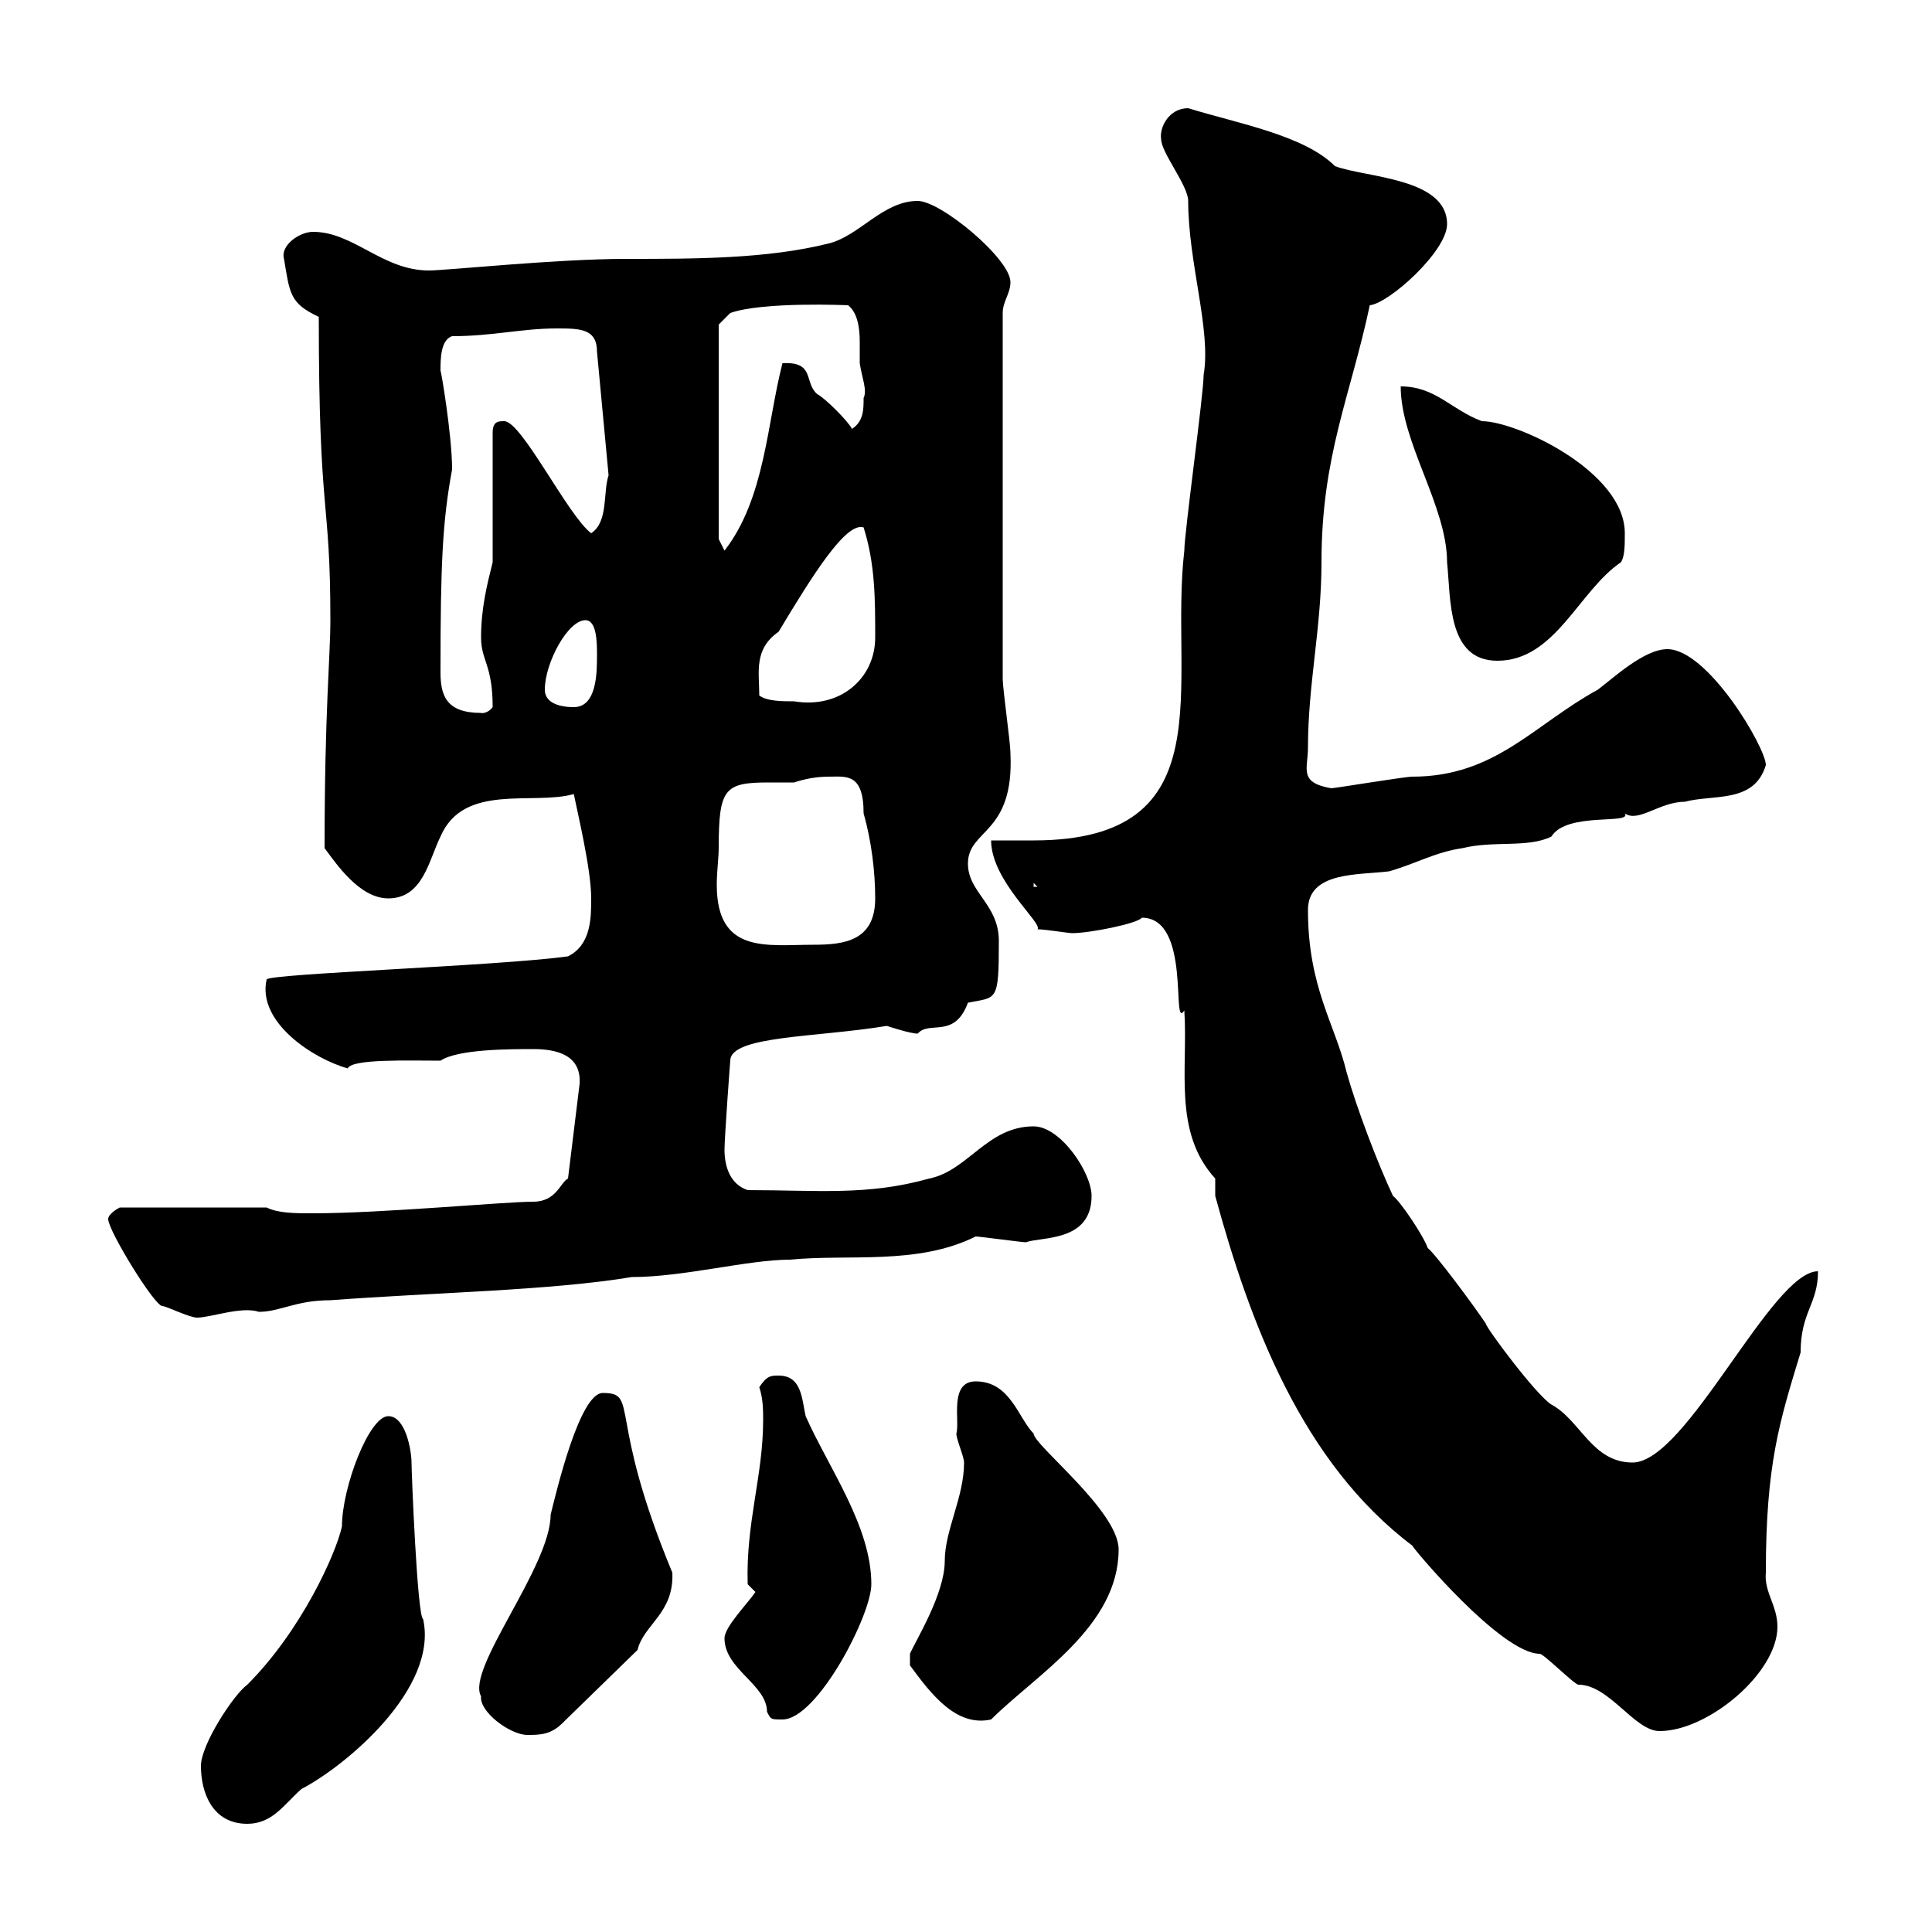 <svg xmlns="http://www.w3.org/2000/svg" xmlns:xlink="http://www.w3.org/1999/xlink" width="300" height="300"><path d="M31.20 274.20C31.20 278.40 33 283.20 38.40 283.20C42.30 283.20 44.10 280.20 46.80 277.80C53.70 274.20 68.10 262.20 65.70 251.40C64.80 251.10 63.90 228.60 63.90 227.10C63.90 225.30 63 219.90 60.30 219.90C57.30 219.90 53.10 231 53.10 237C52.20 241.20 46.80 253.20 38.40 261.60C36.30 263.10 31.20 270.90 31.20 274.20ZM74.70 263.40C74.40 265.80 79.20 269.40 81.90 269.40C83.70 269.40 85.50 269.40 87.30 267.60L99 256.20C99.90 252.30 104.70 250.50 104.40 244.20C94.20 219.60 99.30 216.30 93.60 216.30C90 216.30 86.40 231.60 85.50 235.20C85.50 243.30 72.30 259.20 74.70 263.40ZM188.70 185.70C194.10 205.50 202.20 227.10 219.30 240C219.30 240.30 233.10 256.80 239.10 256.80C239.70 256.80 244.50 261.60 245.10 261.60C249.90 261.60 253.80 268.80 257.70 268.80C265.20 268.80 276 259.80 276 252.60C276 249.30 273.90 247.20 274.20 244.20C274.20 227.40 276.30 220.80 279.60 210C279.60 203.70 282.30 202.50 282.30 197.40C275.10 197.40 261.90 227.10 253.50 227.10C247.20 227.10 245.40 220.50 240.90 218.10C238.50 216.60 230.70 206.10 230.70 205.50C228.90 202.80 222.90 194.70 221.70 193.80C221.10 192 217.50 186.60 216.30 185.70C213.90 180.60 210.60 171.90 209.10 166.50C207.30 159 203.10 153.30 203.10 141.30C203.10 135.30 210.90 135.90 215.70 135.30C219.90 134.10 222.90 132.30 227.10 131.70C231.90 130.50 237.30 131.70 240.90 129.90C243.30 126 253.50 128.10 252.30 126.30C254.40 127.80 257.70 124.50 261.60 124.50C266.10 123.30 272.40 124.80 274.20 118.80C274.20 116.10 265.20 100.80 258.90 100.80C255.30 100.80 250.50 105.30 248.10 107.10C238.20 112.50 232.20 120.60 219.30 120.60C218.10 120.60 207.30 122.40 206.70 122.40C201.60 121.50 203.10 119.40 203.10 116.10C203.10 106.20 205.20 97.50 205.20 87.30C205.20 70.80 209.70 61.50 212.70 47.40C215.70 47.10 224.70 39 224.70 34.80C224.70 27.60 212.10 27.60 207.30 25.80C202.50 21 192.30 19.20 184.50 16.80C181.50 16.80 180 19.80 180.30 21.60C180.30 23.70 184.50 28.80 184.50 31.20C184.50 40.80 188.10 51.30 186.90 58.20C186.90 61.20 183.90 82.80 183.90 85.50C181.50 106.20 190.50 130.50 160.50 130.50C159.30 130.50 155.10 130.50 153.90 130.50C153.90 136.80 162 143.40 161.10 144.30C162.30 144.30 165.90 144.90 166.50 144.90C169.20 144.90 176.70 143.40 177.30 142.50C185.10 142.50 181.80 160.20 183.90 156.90C184.50 165.90 182.10 175.80 188.70 183C188.70 183 188.70 185.70 188.70 185.70ZM112.50 254.40C112.50 259.20 119.10 261.60 119.10 265.80C119.70 267 119.70 267 121.50 267C126.90 267 135.30 250.80 135.30 246C135.30 237 128.70 228 125.10 219.90C124.50 217.20 124.50 213.60 120.90 213.60C119.70 213.60 119.10 213.60 117.90 215.40C118.50 217.20 118.50 219 118.50 220.50C118.50 229.20 115.80 236.40 116.10 246L117.30 247.20C116.10 249 112.50 252.60 112.50 254.40ZM141.30 258.60C144.60 263.10 148.50 268.20 153.90 267C160.80 260.10 173.70 252.60 173.70 240.60C173.70 234.60 160.50 224.40 160.50 222.60C158.10 220.20 156.90 214.50 151.50 214.50C147.30 214.50 149.10 220.80 148.50 222.60C148.50 223.50 149.70 226.20 149.70 227.10C149.70 232.50 146.70 237.60 146.70 242.40C146.70 247.50 142.20 254.70 141.30 256.80C141.30 257.70 141.30 258.30 141.30 258.60ZM16.80 189.30C16.80 191.10 24 202.80 25.20 202.80C25.80 202.80 29.40 204.60 30.60 204.60C32.70 204.60 37.50 202.80 40.20 203.70C43.50 203.70 45.90 201.90 51.30 201.90C67.20 200.70 85.50 200.40 98.10 198.30C106.20 198.30 116.10 195.60 122.70 195.60C131.70 194.70 142.50 196.50 151.50 192C152.10 192 158.70 192.90 159.30 192.90C161.70 192 169.50 192.90 169.50 185.70C169.50 182.10 164.70 174.90 160.50 174.90C153.30 174.90 150.30 181.80 144.30 183C134.70 185.70 126.90 184.80 116.10 184.80C113.40 183.90 112.50 181.20 112.50 178.50C112.50 176.70 113.40 164.40 113.40 164.70C113.40 160.80 126.90 161.10 137.70 159.30C137.70 159.30 141.30 160.50 142.50 160.50C144.30 158.40 148.20 161.40 150.30 155.70C154.80 154.80 155.10 155.70 155.10 146.10C155.10 140.40 150.30 138.60 150.30 134.10C150.30 128.70 157.50 129.60 156.90 117C156.90 115.20 155.70 107.10 155.70 105.30L155.70 48.60C155.70 46.80 156.90 45.60 156.90 43.80C156.90 40.20 146.10 31.20 142.50 31.20C137.10 31.20 133.50 36.60 128.70 37.80C119.10 40.20 108 40.20 97.20 40.20C86.40 40.20 69.30 42 66.60 42C59.40 42 54.90 36 48.60 36C46.50 36 43.50 38.10 44.10 40.20C45 45.60 45 47.10 49.50 49.20C49.50 81 51.30 76.80 51.30 96.30C51.30 102 50.40 110.40 50.40 131.70C52.20 134.10 55.80 139.50 60.30 139.50C65.70 139.50 66.60 133.50 68.40 129.90C72 121.50 82.80 125.10 89.10 123.30C89.70 126.30 91.80 135 91.80 139.50C91.80 142.50 91.80 146.70 88.20 148.50C77.40 150 41.40 151.20 41.40 152.10C39.90 158.70 48.60 164.40 54 165.90C54.60 164.40 63.30 164.70 68.40 164.70C71.10 162.90 79.20 162.90 82.80 162.90C86.40 162.90 90.30 163.80 90 168.30L88.20 183C87 183.60 86.40 186.60 82.80 186.60C78.30 186.60 59.40 188.40 48.60 188.40C45.90 188.40 43.20 188.40 41.40 187.50L18.60 187.50C18.60 187.50 16.80 188.40 16.80 189.30ZM111.60 131.70C111.60 122.40 112.50 121.50 119.40 121.50C120.90 121.50 122.40 121.50 123.30 121.50C125.10 120.90 126.90 120.60 128.70 120.60C131.40 120.60 134.10 120 134.10 126.30C135.30 130.50 135.90 135.30 135.90 139.50C135.90 146.10 131.10 146.70 126.30 146.70C119.10 146.70 111.30 148.20 111.30 137.40C111.30 135.30 111.60 133.20 111.60 131.70ZM160.50 137.10L161.10 137.70L160.50 137.70ZM68.40 104.40C68.40 87.60 68.70 81 70.20 72.90C70.20 67.50 68.40 57 68.40 57.60C68.40 55.80 68.40 52.80 70.20 52.20C76.50 52.20 81 51 86.40 51C90 51 92.70 51 92.70 54.60L94.50 73.80C93.60 76.50 94.50 81 91.80 82.80C88.20 80.10 81 65.40 78.30 65.40C77.40 65.40 76.50 65.40 76.50 67.20L76.50 87.30C75.60 90.90 74.70 94.50 74.70 99C74.70 102.60 76.50 103.20 76.50 109.80C75.60 111 74.40 110.70 74.70 110.70C69.30 110.70 68.40 108 68.40 104.40ZM84.60 107.10C84.60 102.90 88.20 96.30 90.90 96.30C92.70 96.30 92.70 99.90 92.70 101.70C92.70 104.40 92.70 109.80 89.10 109.80C86.40 109.80 84.60 108.90 84.60 107.10ZM117.90 108C117.90 104.40 117 100.80 120.90 98.10C126.30 89.10 131.40 81 134.10 81.90C135.90 87.60 135.90 93 135.90 99C135.90 105.30 130.50 110.10 123.30 108.90C121.50 108.90 119.10 108.90 117.90 108ZM217.50 60C217.50 68.70 224.70 78.60 224.70 87.30C225.30 93 224.70 102.60 232.50 102.60C241.50 102.60 245.10 91.80 251.70 87.30C252.30 86.40 252.30 84.60 252.30 82.80C252.30 73.20 235.50 65.40 230.10 65.40C225.30 63.60 222.90 60 217.50 60ZM111.60 50.40L113.40 48.60C118.50 46.80 131.70 47.40 131.70 47.40C133.20 48.60 133.50 51 133.50 53.10C133.50 54.30 133.50 55.80 133.50 56.40C133.80 58.50 134.70 60.60 134.10 61.80C134.10 63.60 134.10 65.40 132.30 66.60C131.70 65.40 128.10 61.80 126.90 61.20C124.80 59.40 126.60 56.10 121.50 56.40C119.10 65.70 118.80 77.40 112.50 85.50C112.50 85.50 111.60 83.70 111.60 83.70Z"/></svg>